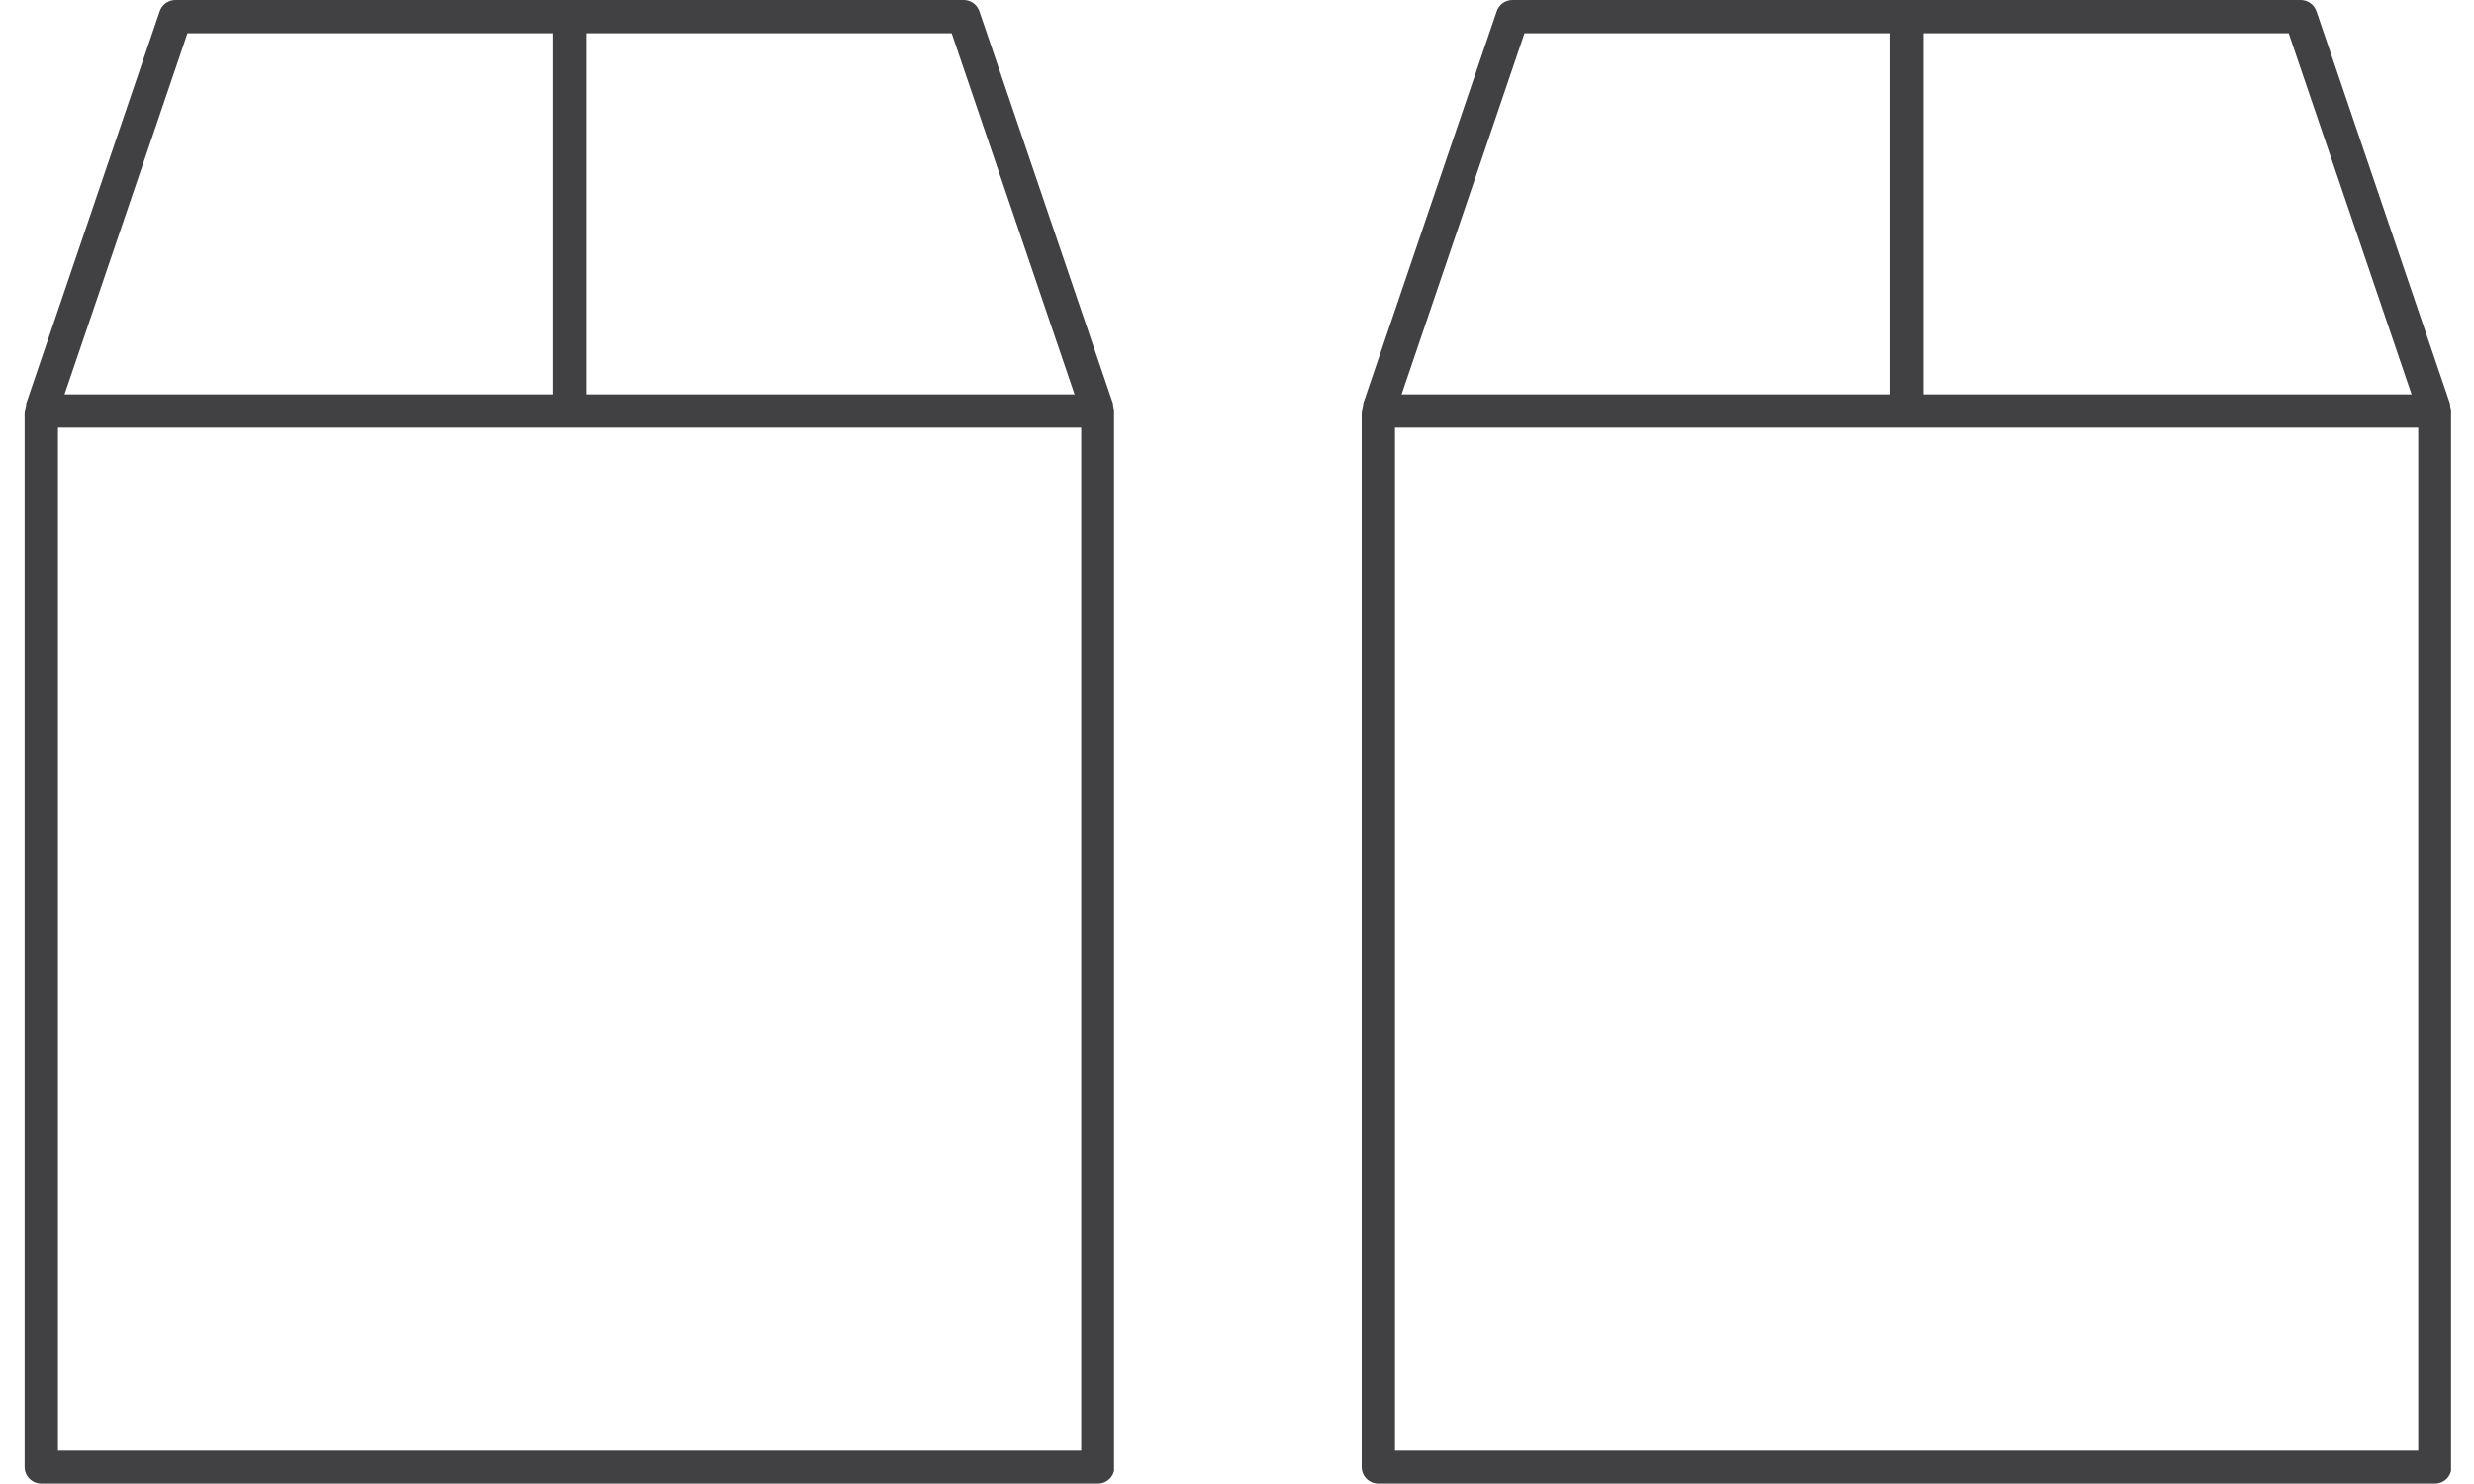 <svg width="40" height="24" viewBox="0 0 40 24" fill="none" xmlns="http://www.w3.org/2000/svg">
<g clip-path="url(#clip0_2446_4159)">
<path d="M18.014 6.638C18.008 6.622 18.006 6.608 18.003 6.592C17.997 6.567 17.995 6.545 17.995 6.529L15.835 0.183C15.797 0.073 15.696 -0 15.581 -0H2.836C2.722 -0 2.618 0.073 2.582 0.183L0.423 6.529C0.423 6.545 0.423 6.567 0.415 6.589C0.412 6.606 0.407 6.622 0.404 6.636C0.404 6.644 0.398 6.649 0.398 6.658V23.726C0.398 23.874 0.519 23.994 0.669 23.994H17.751C17.899 23.994 18.019 23.874 18.019 23.726V6.647C18.019 6.647 18.019 6.641 18.014 6.636V6.638ZM9.478 6.105V0.538H15.387L15.45 0.724L17.251 6.018L17.374 6.379H9.478V6.105ZM1.166 6.018L2.968 0.724L3.03 0.538H8.942V6.379H1.043L1.166 6.018ZM17.481 7.19V23.461H0.937V6.917H17.481V7.19Z" fill="#414042"/>
</g>
<g clip-path="url(#clip1_2446_4159)">
<path d="M39.631 6.638C39.626 6.622 39.623 6.608 39.62 6.592C39.614 6.567 39.612 6.545 39.612 6.529L37.453 0.183C37.414 0.073 37.313 -0 37.198 -0H24.454C24.339 -0 24.235 0.073 24.199 0.183L22.04 6.529C22.04 6.545 22.04 6.567 22.032 6.589C22.029 6.606 22.024 6.622 22.021 6.636C22.021 6.644 22.016 6.649 22.016 6.658V23.726C22.016 23.874 22.136 23.994 22.286 23.994H39.368C39.516 23.994 39.636 23.874 39.636 23.726V6.647C39.636 6.647 39.636 6.641 39.631 6.636V6.638ZM31.095 6.105V0.538H37.004L37.067 0.724L38.868 6.018L38.991 6.379H31.095V6.105ZM22.784 6.018L24.585 0.724L24.648 0.538H30.559V6.379H22.661L22.784 6.018ZM39.098 7.19V23.461H22.554V6.917H39.098V7.19Z" fill="#414042"/>
</g>
<defs>
<clipPath id="clip0_2446_4159">
<rect width="17.621" height="24" fill="white" transform="translate(0.391)"/>
</clipPath>
<clipPath id="clip1_2446_4159">
<rect width="17.621" height="24" fill="white" transform="translate(22.008)"/>
</clipPath>
</defs>
</svg>
